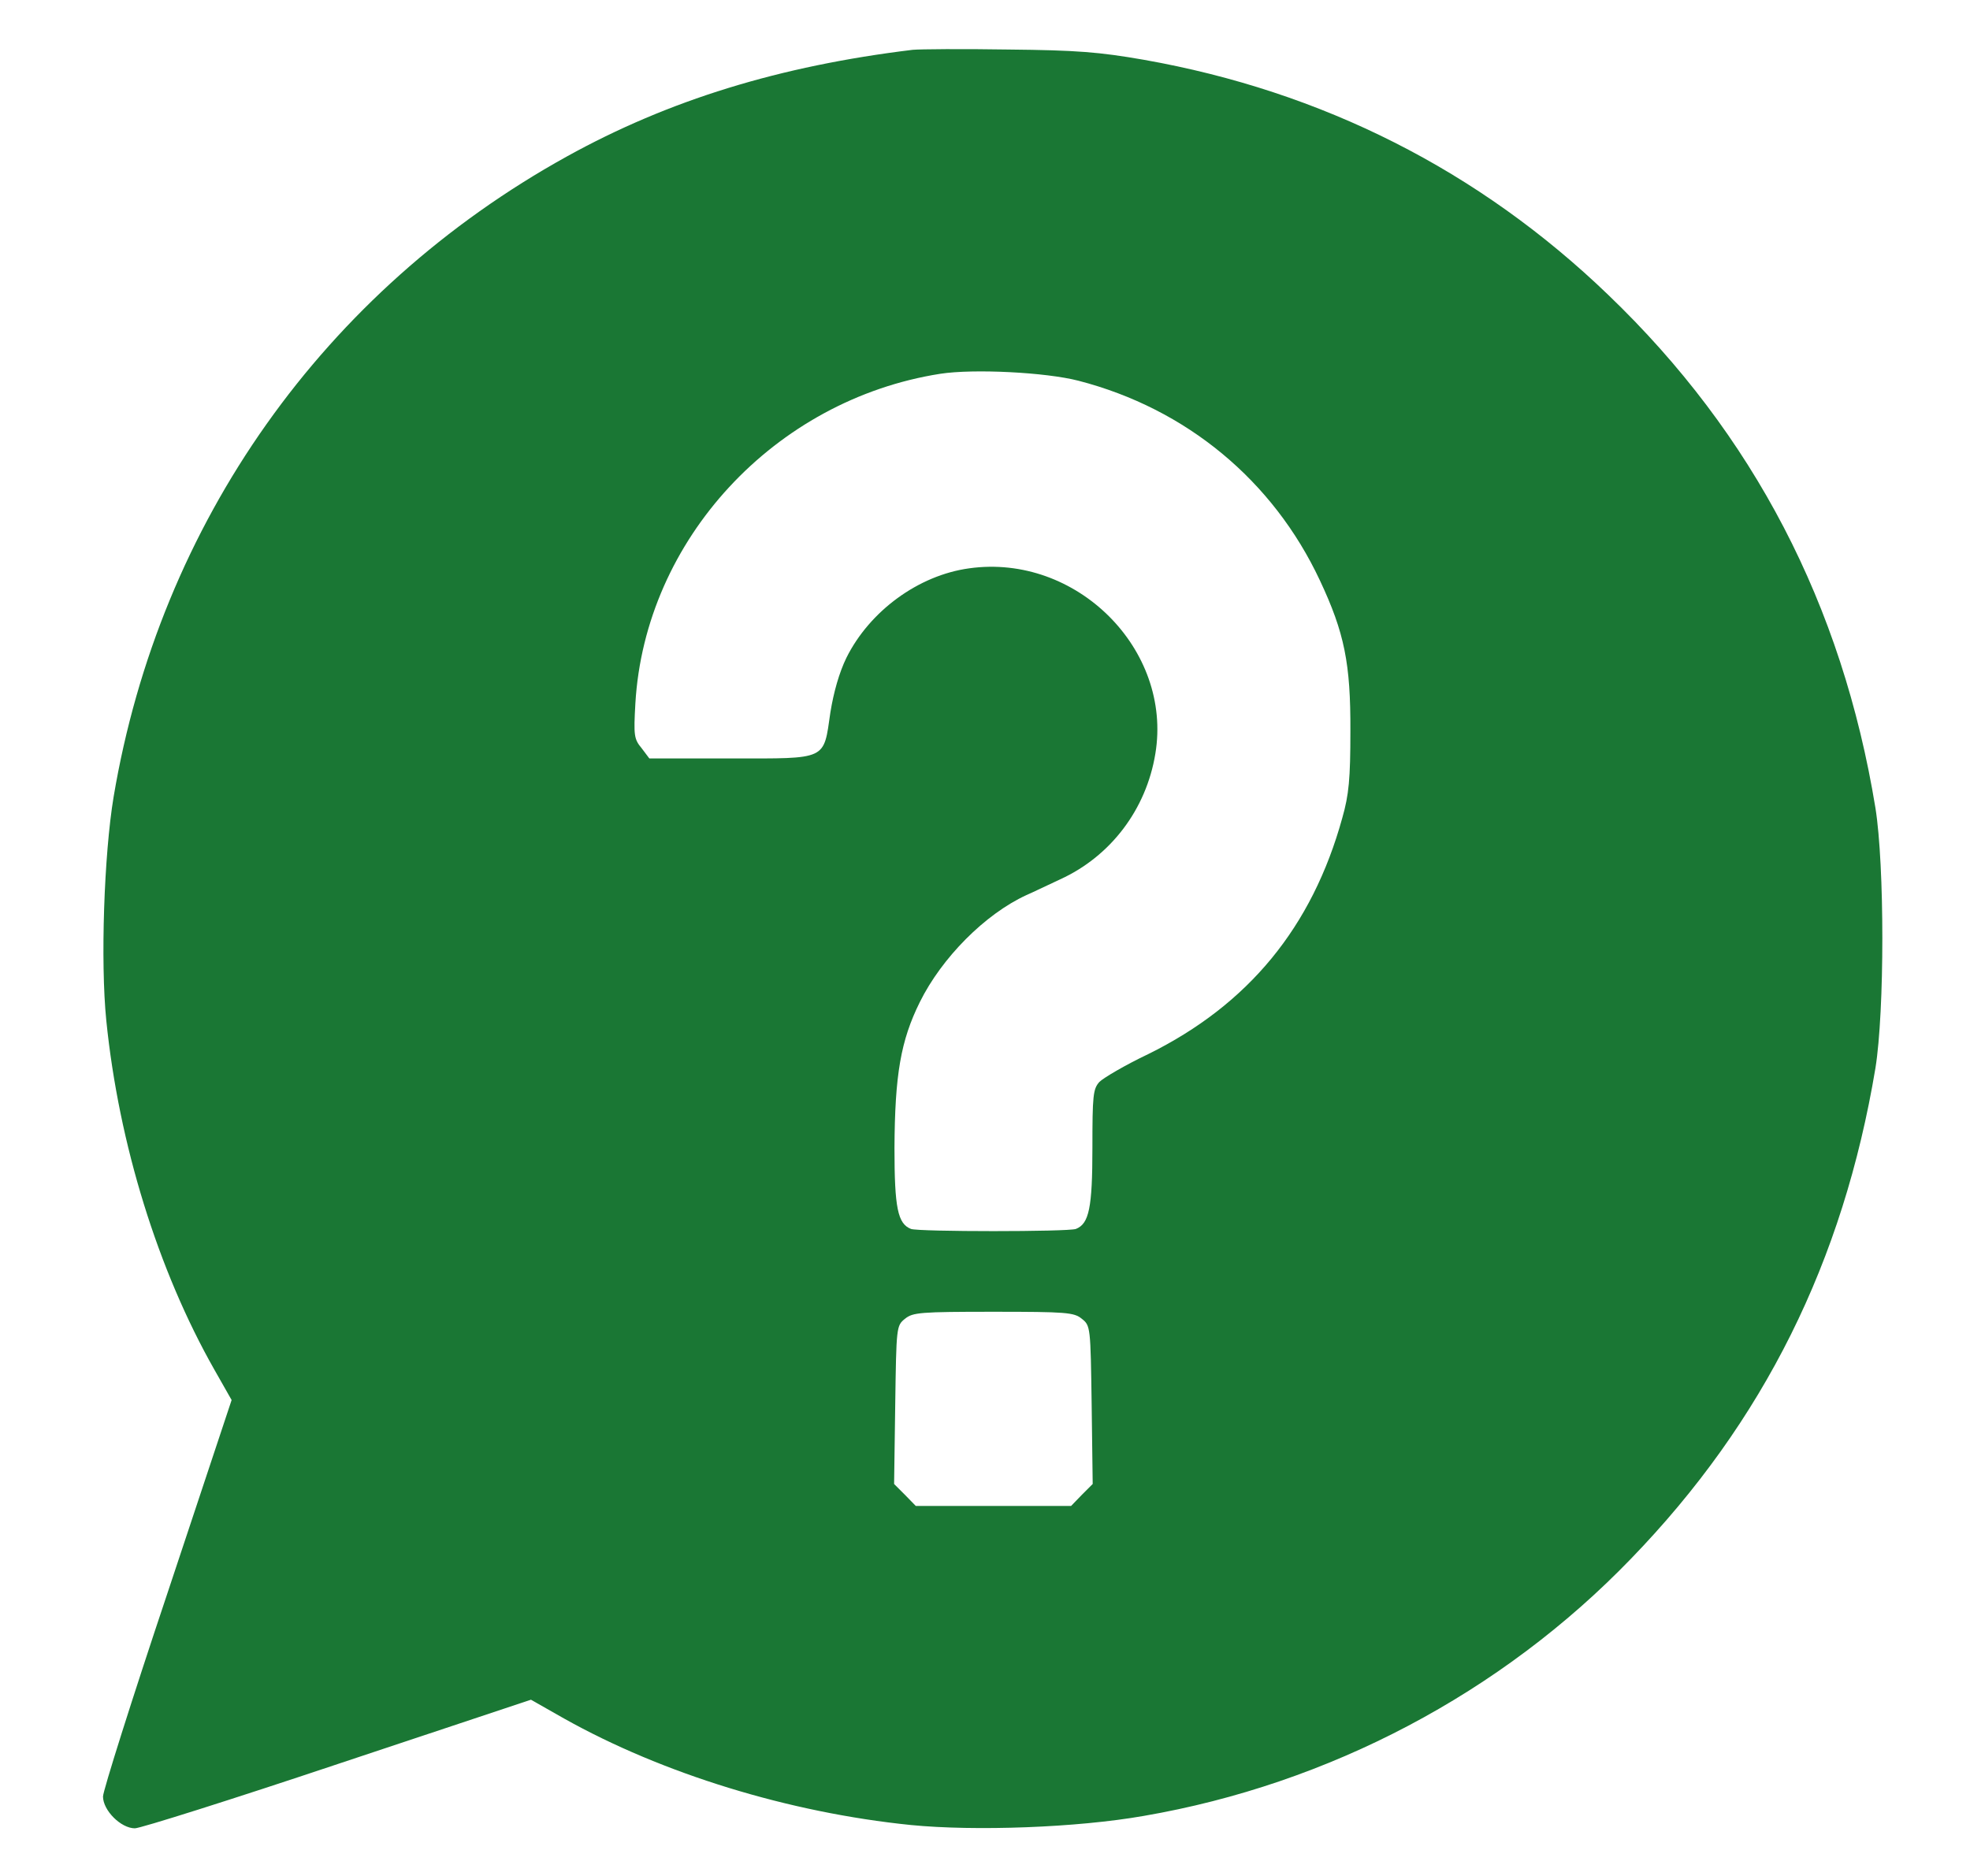 <?xml version="1.0" encoding="UTF-8"?> <svg xmlns="http://www.w3.org/2000/svg" width="21" height="20" viewBox="0 0 21 20" fill="none"><g clip-path="url(#clip0_2203_640)"><path d="M9.73 0.531C8.312 0.703 7.129 1.067 6.043 1.668C3.453 3.102 1.703 5.571 1.211 8.496C1.109 9.11 1.07 10.254 1.133 10.879C1.266 12.196 1.684 13.543 2.285 14.602L2.469 14.926L1.785 16.985C1.406 18.117 1.098 19.094 1.098 19.153C1.098 19.301 1.289 19.492 1.438 19.492C1.496 19.492 2.473 19.184 3.605 18.805L5.66 18.121L6.012 18.321C7.062 18.91 8.41 19.325 9.711 19.457C10.395 19.524 11.48 19.485 12.191 19.36C14.168 19.02 16.004 18.051 17.387 16.617C18.801 15.156 19.648 13.45 19.992 11.387C20.09 10.778 20.09 9.227 19.992 8.614C19.637 6.446 18.691 4.629 17.145 3.145C15.766 1.817 14.094 0.973 12.191 0.637C11.719 0.555 11.48 0.535 10.746 0.528C10.262 0.52 9.805 0.524 9.73 0.531ZM11.496 4.059C12.645 4.356 13.57 5.121 14.07 6.188C14.332 6.746 14.398 7.074 14.395 7.793C14.395 8.305 14.379 8.473 14.309 8.719C13.988 9.883 13.309 10.711 12.238 11.239C11.992 11.356 11.762 11.492 11.719 11.535C11.652 11.61 11.645 11.68 11.645 12.235C11.645 12.879 11.609 13.047 11.469 13.102C11.383 13.133 9.797 13.133 9.711 13.102C9.57 13.047 9.535 12.879 9.535 12.239C9.539 11.457 9.602 11.094 9.805 10.684C10.039 10.211 10.5 9.746 10.941 9.543C10.996 9.52 11.156 9.442 11.301 9.375C11.84 9.129 12.219 8.629 12.316 8.035C12.5 6.922 11.473 5.899 10.332 6.059C9.789 6.133 9.27 6.516 9.023 7.012C8.945 7.172 8.887 7.379 8.852 7.594C8.777 8.11 8.828 8.086 7.793 8.086H6.922L6.84 7.977C6.758 7.879 6.754 7.84 6.773 7.5C6.875 5.754 8.258 4.262 10.023 3.985C10.379 3.93 11.148 3.969 11.496 4.059ZM11.531 14.059C11.625 14.133 11.625 14.145 11.637 14.977L11.648 15.821L11.531 15.938L11.418 16.055H10.59H9.762L9.648 15.938L9.531 15.821L9.543 14.977C9.555 14.145 9.555 14.133 9.648 14.059C9.73 13.992 9.812 13.985 10.59 13.985C11.367 13.985 11.449 13.992 11.531 14.059Z" fill="#1A7734"></path></g><defs><clipPath id="clip0_2203_640"><rect width="20" height="20" fill="white" transform="translate(0.578)"></rect></clipPath></defs></svg> 